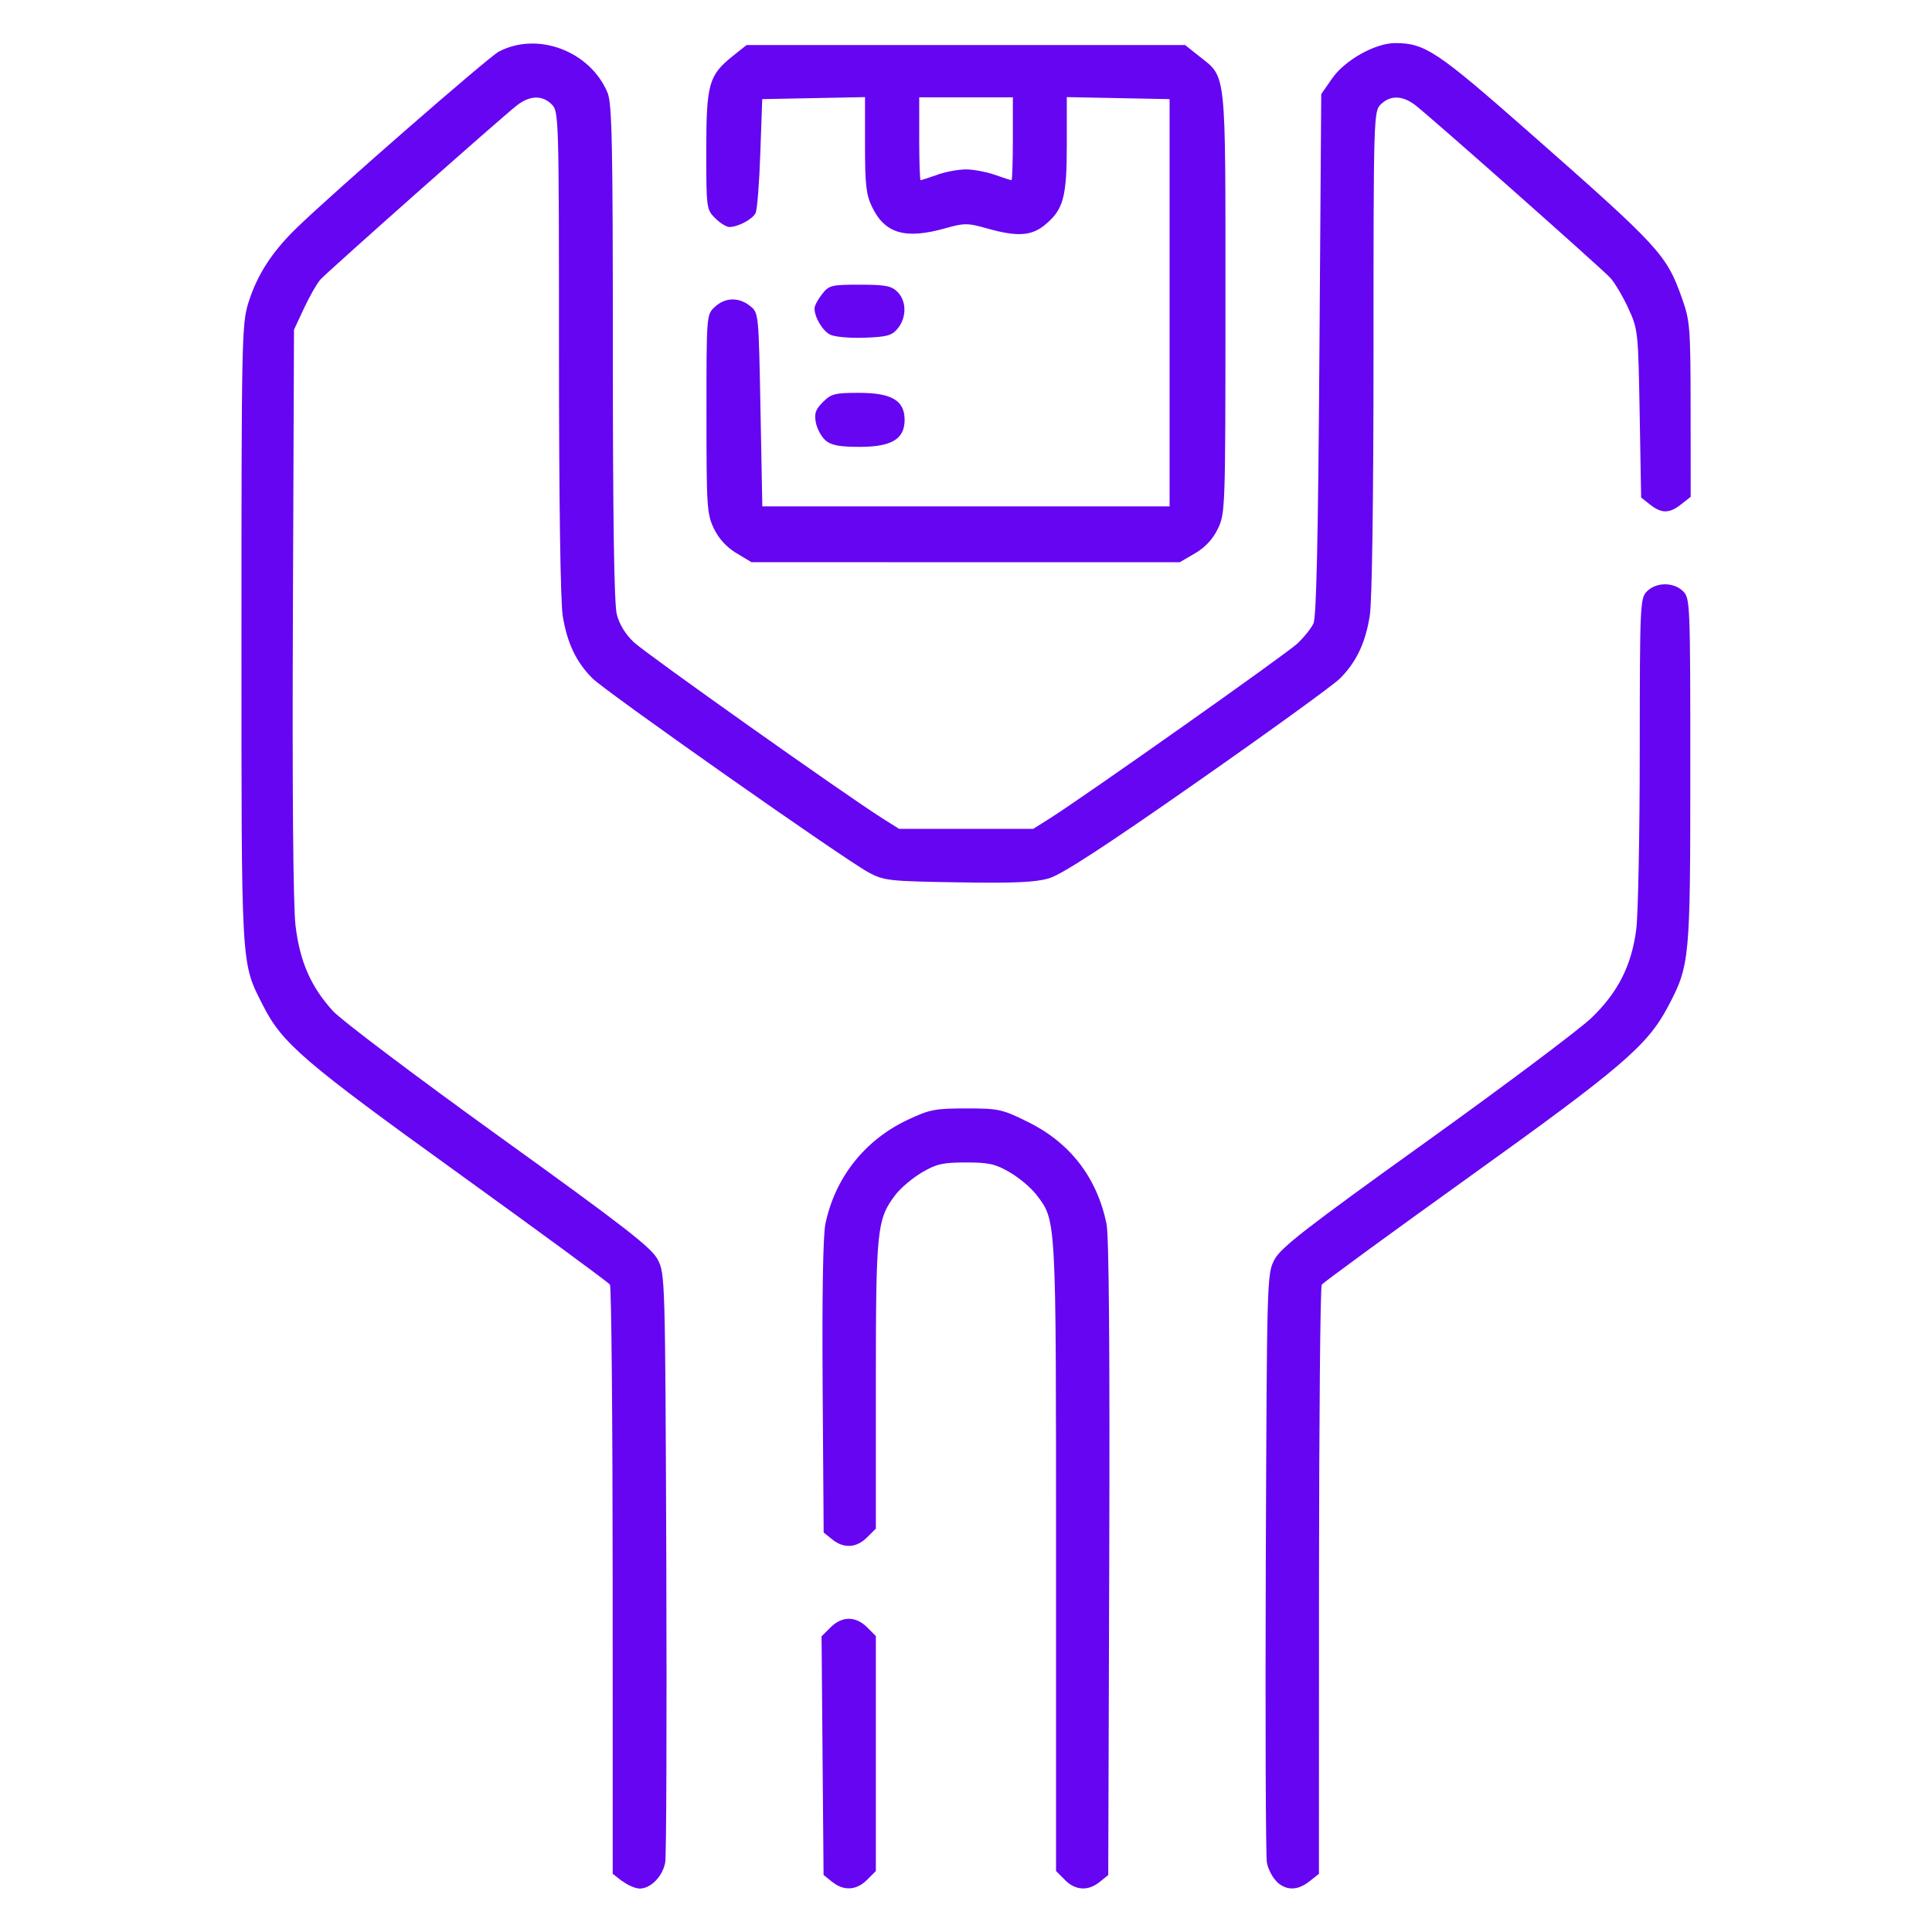 <?xml version="1.0" encoding="UTF-8" standalone="no"?>
<svg
   xmlns:dc="http://purl.org/dc/elements/1.1/"
   xmlns:cc="http://creativecommons.org/ns#"
   xmlns:rdf="http://www.w3.org/1999/02/22-rdf-syntax-ns#"
   xmlns:svg="http://www.w3.org/2000/svg"
   xmlns="http://www.w3.org/2000/svg"
   xmlns:sodipodi="http://sodipodi.sourceforge.net/DTD/sodipodi-0.dtd"
   xmlns:inkscape="http://www.inkscape.org/namespaces/inkscape"
   sodipodi:docname="ext.svg"
   inkscape:version="1.0 (4035a4fb49, 2020-05-01)"
   id="svg8"
   version="1.1"
   viewBox="0 0 21.167 21.167"
   height="80"
   width="80">
  <defs
     id="defs2" />
  <sodipodi:namedview
     inkscape:window-maximized="1"
     inkscape:window-y="-11"
     inkscape:window-x="-11"
     inkscape:window-height="1334"
     inkscape:window-width="2560"
     units="px"
     showgrid="false"
     inkscape:document-rotation="0"
     inkscape:current-layer="layer1"
     inkscape:document-units="mm"
     inkscape:cy="35.034374"
     inkscape:cx="49.0361"
     inkscape:zoom="5.6"
     inkscape:pageshadow="2"
     inkscape:pageopacity="0.0"
     borderopacity="1.0"
     bordercolor="#666666"
     pagecolor="#ffffff"
     id="base" />
  <g
     id="layer1"
     inkscape:groupmode="layer"
     inkscape:label="Layer 1">
    <rect
       style="fill:none;fill-opacity:1;stroke-width:0.809;stroke-linecap:round"
       id="rect883"
       width="21.167"
       height="21.167"
       x="3.1789142e-07"
       y="3.1789145e-07"
       ry="0" />
    <path
       id="path847"
       d="m 6.817,20.611 -0.104,-0.082 -6.05e-4,-3.206 c -3.15e-4,-1.763 -0.014,-3.225 -0.03,-3.249 -0.016,-0.024 -0.76,-0.57 -1.654,-1.215 -1.707,-1.23 -1.937,-1.428 -2.149,-1.847 -0.241,-0.477 -0.234,-0.365 -0.234,-4.067 0,-3.211 0.004,-3.397 0.075,-3.625 0.094,-0.304 0.259,-0.56 0.526,-0.819 0.391,-0.381 2.104,-1.875 2.218,-1.935 0.425,-0.224 1.001,-0.007 1.192,0.45 0.049,0.117 0.058,0.558 0.058,2.841 0,1.819 0.014,2.758 0.043,2.873 0.028,0.11 0.095,0.22 0.188,0.307 0.134,0.126 2.295,1.658 2.718,1.926 l 0.187,0.118 h 0.735 0.735 l 0.182,-0.115 c 0.393,-0.249 2.586,-1.798 2.71,-1.914 0.073,-0.068 0.153,-0.168 0.178,-0.222 0.032,-0.07 0.051,-0.918 0.065,-2.949 l 0.02,-2.85 0.119,-0.171 c 0.139,-0.201 0.473,-0.388 0.691,-0.388 0.326,0 0.458,0.088 1.461,0.971 1.445,1.272 1.512,1.345 1.683,1.829 0.087,0.245 0.092,0.318 0.093,1.216 l 8.36e-4,0.955 -0.104,0.082 c -0.13,0.102 -0.213,0.103 -0.34,0.004 l -0.099,-0.078 -0.016,-0.919 c -0.016,-0.905 -0.018,-0.923 -0.125,-1.156 -0.06,-0.13 -0.148,-0.279 -0.196,-0.331 -0.099,-0.108 -1.964,-1.759 -2.136,-1.892 -0.141,-0.109 -0.276,-0.112 -0.38,-0.009 -0.077,0.077 -0.079,0.132 -0.079,2.715 -1.94e-4,1.625 -0.016,2.732 -0.041,2.888 -0.048,0.299 -0.148,0.508 -0.327,0.687 -0.072,0.072 -0.775,0.581 -1.562,1.131 -1.016,0.711 -1.487,1.017 -1.626,1.058 -0.149,0.044 -0.382,0.054 -0.995,0.044 -0.753,-0.012 -0.81,-0.018 -0.978,-0.107 -0.257,-0.136 -2.874,-1.975 -3.028,-2.128 -0.178,-0.177 -0.278,-0.387 -0.326,-0.685 -0.025,-0.155 -0.041,-1.263 -0.041,-2.888 -2.92e-4,-2.583 -0.002,-2.638 -0.079,-2.715 -0.103,-0.103 -0.239,-0.1 -0.38,0.009 -0.168,0.13 -2.077,1.823 -2.156,1.911 -0.037,0.042 -0.117,0.182 -0.178,0.312 l -0.11,0.236 -0.012,3.098 c -0.008,1.982 0.003,3.219 0.029,3.434 0.048,0.394 0.169,0.668 0.409,0.932 0.091,0.1 0.91,0.718 1.821,1.374 1.383,0.996 1.669,1.218 1.738,1.35 0.081,0.156 0.082,0.204 0.094,3.317 0.006,1.738 0.001,3.217 -0.012,3.288 -0.028,0.152 -0.158,0.286 -0.279,0.286 -0.047,0 -0.133,-0.037 -0.19,-0.082 z m 2.299,0.006 -0.093,-0.075 -0.011,-1.307 -0.011,-1.307 0.098,-0.098 c 0.125,-0.125 0.276,-0.126 0.4,-0.002 l 0.097,0.097 v 1.287 1.287 l -0.097,0.097 c -0.116,0.116 -0.256,0.124 -0.382,0.021 z m 2.551,-0.021 -0.097,-0.097 v -3.451 c 0,-3.74 0.004,-3.671 -0.215,-3.958 -0.057,-0.075 -0.187,-0.185 -0.29,-0.245 -0.159,-0.093 -0.23,-0.109 -0.482,-0.109 -0.253,0 -0.324,0.016 -0.482,0.109 -0.102,0.06 -0.233,0.17 -0.29,0.245 -0.204,0.267 -0.215,0.376 -0.215,2.082 v 1.575 l -0.097,0.097 c -0.116,0.116 -0.256,0.124 -0.382,0.021 l -0.093,-0.075 -0.011,-1.59 c -0.007,-1.006 0.004,-1.664 0.03,-1.79 0.105,-0.507 0.43,-0.918 0.899,-1.14 0.242,-0.114 0.301,-0.126 0.643,-0.126 0.357,0 0.394,0.008 0.679,0.149 0.461,0.228 0.754,0.608 0.859,1.115 0.027,0.13 0.037,1.381 0.03,3.666 l -0.011,3.469 -0.093,0.075 c -0.127,0.103 -0.266,0.095 -0.382,-0.021 z m 2.321,0.018 c -0.047,-0.043 -0.095,-0.137 -0.108,-0.207 -0.013,-0.071 -0.018,-1.55 -0.012,-3.288 0.012,-3.118 0.013,-3.161 0.094,-3.317 0.069,-0.132 0.344,-0.346 1.659,-1.289 0.867,-0.622 1.684,-1.235 1.816,-1.362 0.29,-0.279 0.439,-0.573 0.49,-0.971 0.02,-0.158 0.038,-1.037 0.038,-1.955 0.001,-1.615 0.004,-1.671 0.08,-1.747 0.102,-0.102 0.293,-0.102 0.395,0 0.077,0.077 0.079,0.132 0.079,1.966 0,2.081 -0.005,2.133 -0.248,2.591 -0.223,0.42 -0.511,0.667 -2.181,1.864 -0.869,0.623 -1.593,1.153 -1.609,1.176 -0.016,0.024 -0.029,1.486 -0.03,3.249 l -6.12e-4,3.206 -0.104,0.082 c -0.131,0.103 -0.252,0.104 -0.361,0.003 z M 8.069,6.061 c -0.107,-0.064 -0.193,-0.158 -0.247,-0.269 -0.077,-0.16 -0.082,-0.236 -0.082,-1.257 0,-1.085 1.64e-4,-1.087 0.091,-1.172 0.113,-0.106 0.265,-0.11 0.388,-0.01 0.093,0.075 0.093,0.08 0.113,1.135 l 0.02,1.06 h 2.231 2.231 v -2.231 -2.231 l -0.563,-0.011 -0.563,-0.011 v 0.516 c 0,0.579 -0.036,0.713 -0.235,0.88 -0.15,0.126 -0.306,0.137 -0.641,0.042 -0.212,-0.06 -0.247,-0.06 -0.459,0 -0.435,0.122 -0.657,0.057 -0.798,-0.233 -0.066,-0.136 -0.078,-0.244 -0.078,-0.683 v -0.522 l -0.563,0.011 -0.563,0.011 -0.021,0.592 c -0.011,0.326 -0.034,0.621 -0.052,0.656 -0.034,0.069 -0.192,0.153 -0.287,0.153 -0.033,0 -0.103,-0.044 -0.156,-0.097 -0.095,-0.095 -0.097,-0.11 -0.097,-0.74 7.9e-5,-0.73 0.027,-0.825 0.29,-1.036 l 0.152,-0.121 h 2.402 2.402 l 0.152,0.121 c 0.304,0.243 0.29,0.113 0.29,2.7 7.9e-5,2.262 -0.002,2.311 -0.083,2.479 -0.055,0.114 -0.139,0.204 -0.25,0.269 l -0.168,0.098 -2.346,-3.58e-4 -2.346,-3.59e-4 -0.164,-0.099 z m 2.198,-4.146 c 0.092,-0.033 0.235,-0.059 0.316,-0.059 0.081,0 0.224,0.027 0.316,0.059 0.092,0.033 0.175,0.059 0.183,0.059 0.008,0 0.015,-0.204 0.015,-0.454 v -0.454 h -0.513 -0.513 v 0.454 c 0,0.25 0.007,0.454 0.015,0.454 0.008,0 0.09,-0.027 0.183,-0.059 z m -1.22,2.912 c -0.046,-0.038 -0.094,-0.126 -0.108,-0.195 -0.02,-0.101 -0.005,-0.145 0.077,-0.227 0.091,-0.091 0.132,-0.101 0.394,-0.101 0.36,0 0.501,0.084 0.501,0.296 0,0.211 -0.142,0.296 -0.495,0.296 -0.215,0 -0.307,-0.017 -0.37,-0.069 z m 0.049,-1.16 c -0.084,-0.043 -0.172,-0.19 -0.172,-0.288 0,-0.029 0.037,-0.099 0.082,-0.156 0.077,-0.098 0.102,-0.104 0.415,-0.104 0.28,0 0.345,0.013 0.412,0.079 0.1,0.1 0.101,0.279 0.004,0.399 -0.064,0.079 -0.115,0.094 -0.365,0.103 -0.16,0.006 -0.329,-0.009 -0.375,-0.033 z"
       style="fill:#6300f0;fill-opacity:0.98;stroke-width:0.039" />
  </g>
</svg>
